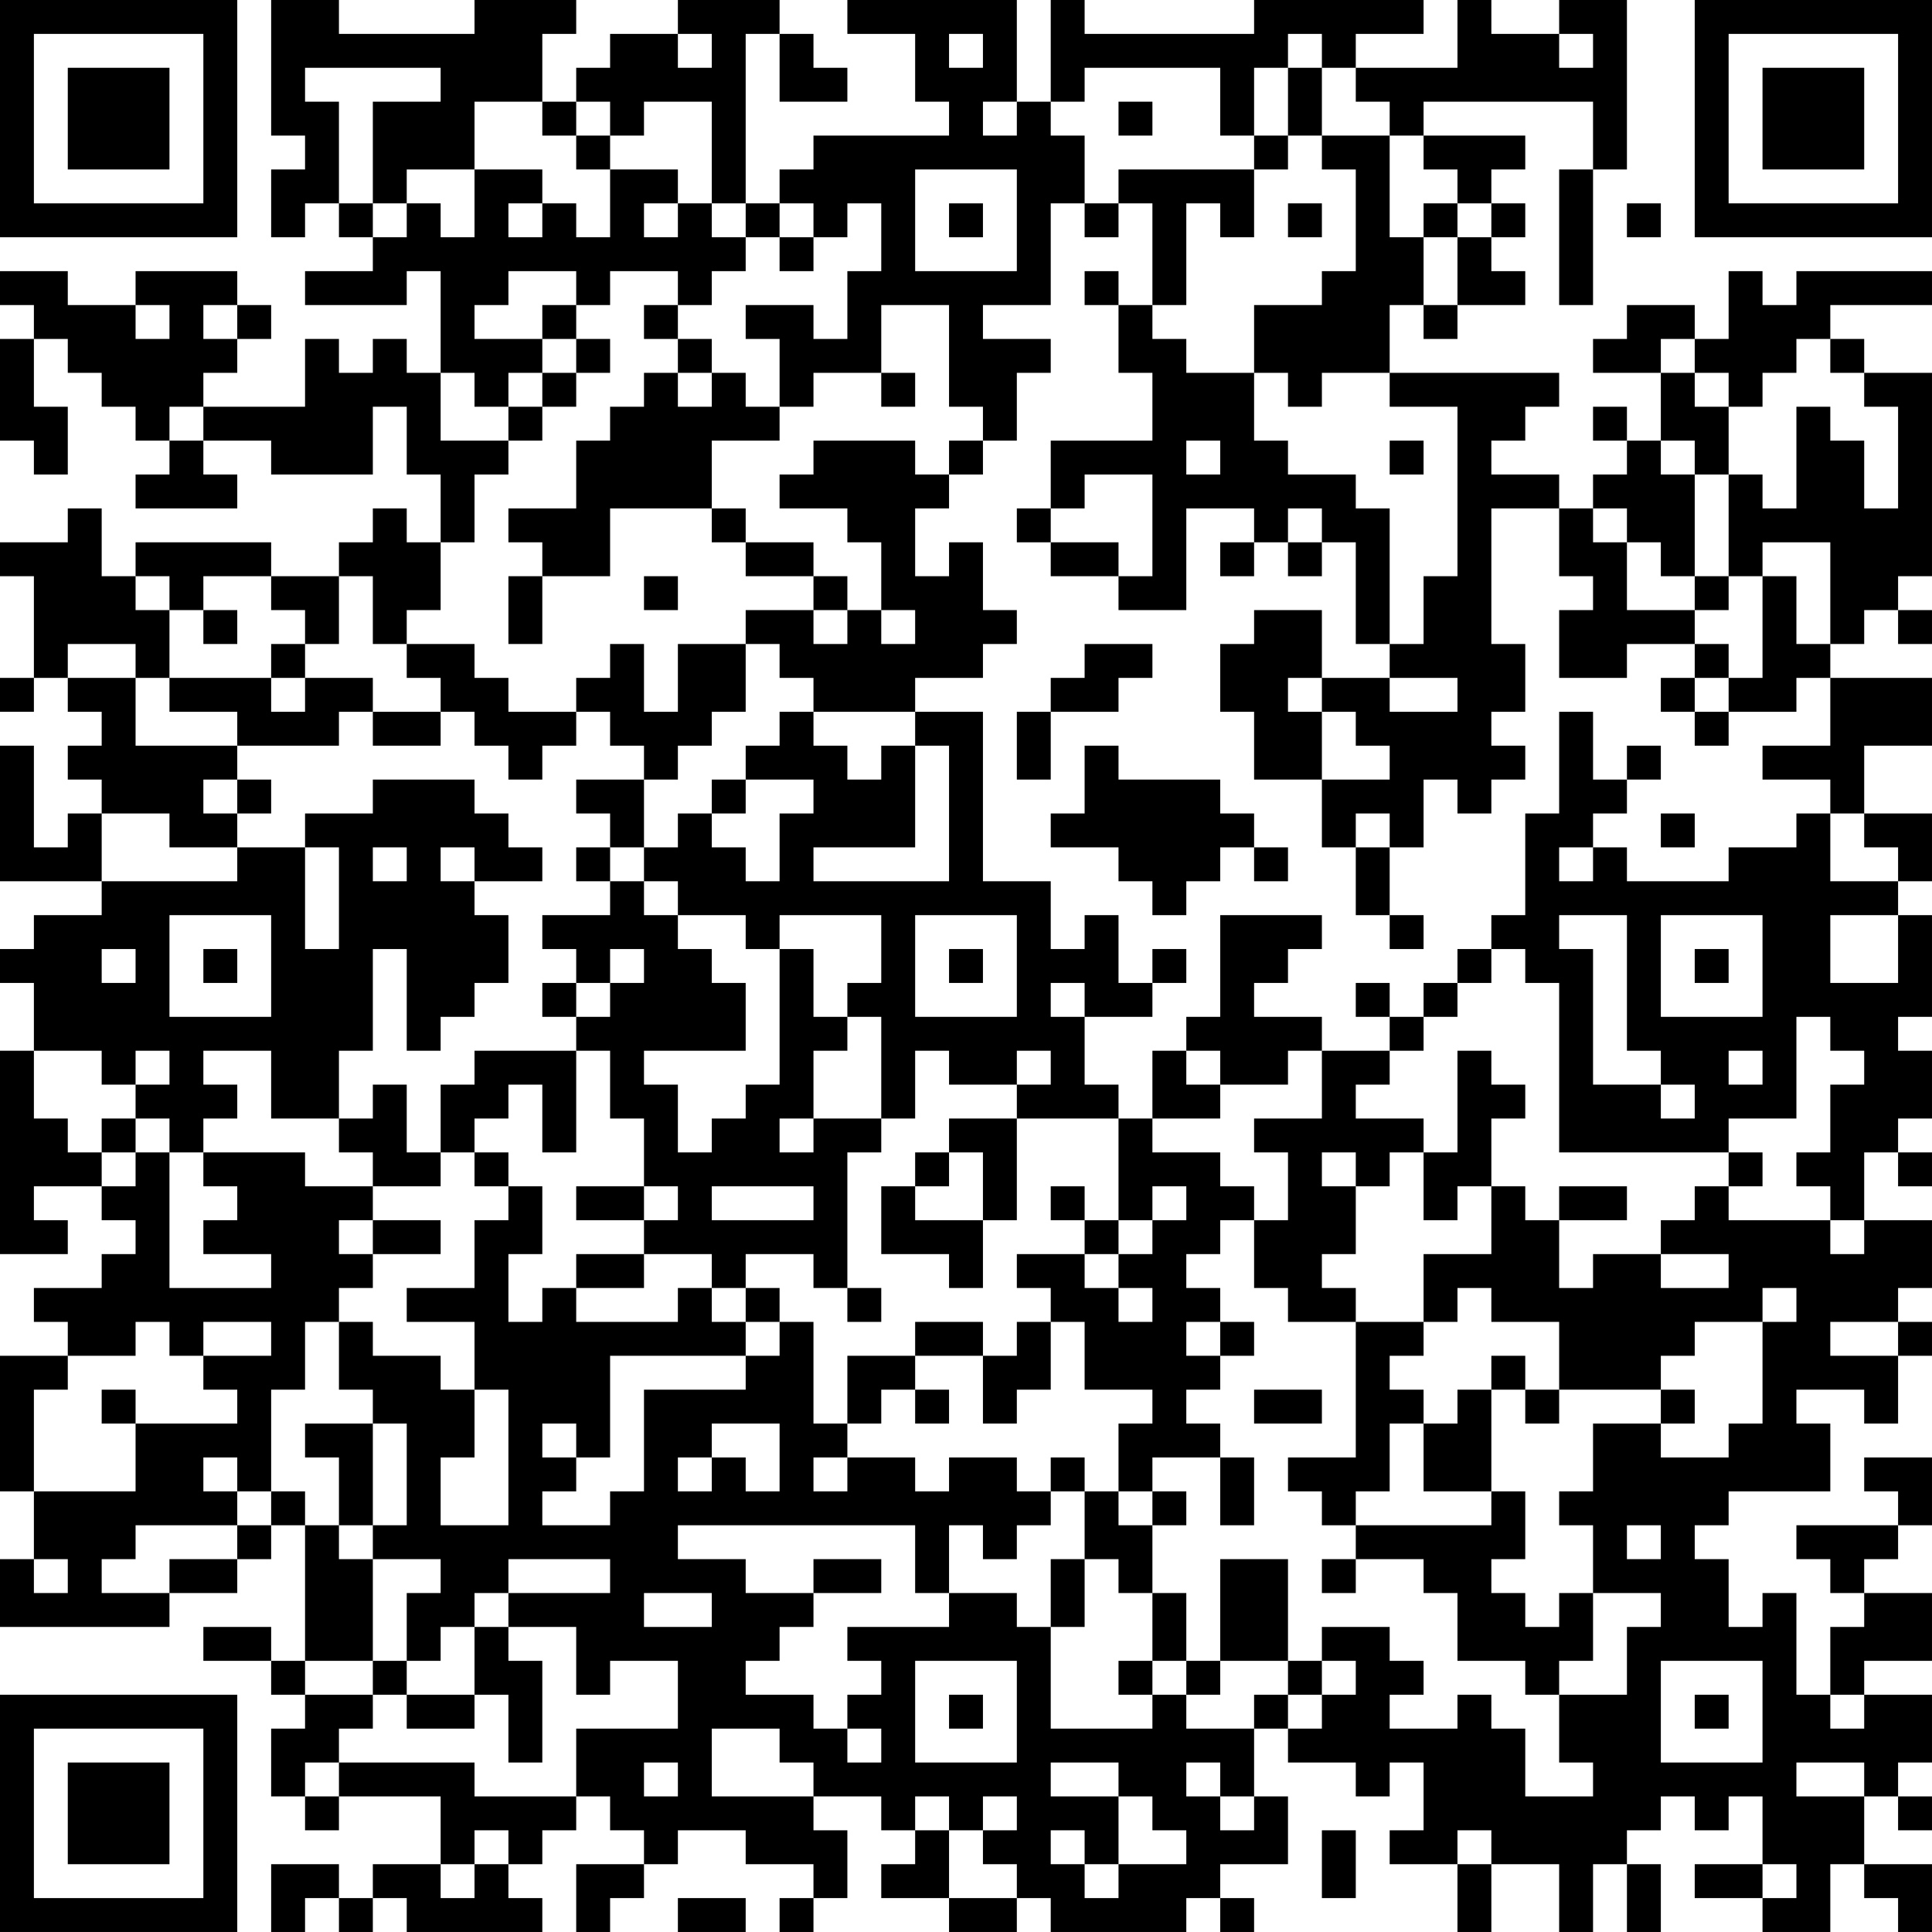 <?xml version="1.0" encoding="UTF-8"?>
<svg xmlns="http://www.w3.org/2000/svg" version="1.1" width="160" height="160" viewBox="0 0 160 160"><rect x="0" y="0" width="160" height="160" fill="#ffffff"/><g transform="scale(2.807)"><g transform="translate(0,0)"><path fill-rule="evenodd" d="M8 0L8 4L9 4L9 5L8 5L8 7L9 7L9 6L10 6L10 7L11 7L11 8L9 8L9 9L12 9L12 8L13 8L13 11L12 11L12 10L11 10L11 11L10 11L10 10L9 10L9 12L6 12L6 11L7 11L7 10L8 10L8 9L7 9L7 8L4 8L4 9L2 9L2 8L0 8L0 9L1 9L1 10L0 10L0 13L1 13L1 14L2 14L2 12L1 12L1 10L2 10L2 11L3 11L3 12L4 12L4 13L5 13L5 14L4 14L4 15L7 15L7 14L6 14L6 13L8 13L8 14L11 14L11 12L12 12L12 14L13 14L13 16L12 16L12 15L11 15L11 16L10 16L10 17L8 17L8 16L4 16L4 17L3 17L3 15L2 15L2 16L0 16L0 17L1 17L1 20L0 20L0 21L1 21L1 20L2 20L2 21L3 21L3 22L2 22L2 23L3 23L3 24L2 24L2 25L1 25L1 22L0 22L0 26L3 26L3 27L1 27L1 28L0 28L0 29L1 29L1 31L0 31L0 37L2 37L2 36L1 36L1 35L3 35L3 36L4 36L4 37L3 37L3 38L1 38L1 39L2 39L2 40L0 40L0 44L1 44L1 46L0 46L0 48L5 48L5 47L7 47L7 46L8 46L8 45L9 45L9 49L8 49L8 48L6 48L6 49L8 49L8 50L9 50L9 51L8 51L8 53L9 53L9 54L10 54L10 53L13 53L13 55L11 55L11 56L10 56L10 55L8 55L8 57L9 57L9 56L10 56L10 57L11 57L11 56L12 56L12 57L16 57L16 56L15 56L15 55L16 55L16 54L17 54L17 53L18 53L18 54L19 54L19 55L17 55L17 57L18 57L18 56L19 56L19 55L20 55L20 54L22 54L22 55L24 55L24 56L23 56L23 57L24 57L24 56L25 56L25 54L24 54L24 53L26 53L26 54L27 54L27 55L26 55L26 56L28 56L28 57L30 57L30 56L31 56L31 57L35 57L35 56L36 56L36 57L37 57L37 56L36 56L36 55L38 55L38 53L37 53L37 51L38 51L38 52L40 52L40 53L41 53L41 52L42 52L42 54L41 54L41 55L43 55L43 57L44 57L44 55L46 55L46 57L47 57L47 55L48 55L48 57L49 57L49 55L48 55L48 54L49 54L49 53L50 53L50 54L51 54L51 53L52 53L52 55L50 55L50 56L52 56L52 57L54 57L54 55L55 55L55 56L56 56L56 57L57 57L57 55L55 55L55 53L56 53L56 54L57 54L57 53L56 53L56 52L57 52L57 50L55 50L55 49L57 49L57 47L55 47L55 46L56 46L56 45L57 45L57 43L55 43L55 44L56 44L56 45L53 45L53 46L54 46L54 47L55 47L55 48L54 48L54 50L53 50L53 47L52 47L52 48L51 48L51 46L50 46L50 45L51 45L51 44L54 44L54 42L53 42L53 41L55 41L55 42L56 42L56 40L57 40L57 39L56 39L56 38L57 38L57 36L55 36L55 34L56 34L56 35L57 35L57 34L56 34L56 33L57 33L57 31L56 31L56 30L57 30L57 27L56 27L56 26L57 26L57 24L55 24L55 22L57 22L57 20L54 20L54 19L55 19L55 18L56 18L56 19L57 19L57 18L56 18L56 17L57 17L57 11L55 11L55 10L54 10L54 9L57 9L57 8L53 8L53 9L52 9L52 8L51 8L51 10L50 10L50 9L48 9L48 10L47 10L47 11L49 11L49 13L48 13L48 12L47 12L47 13L48 13L48 14L47 14L47 15L46 15L46 14L44 14L44 13L45 13L45 12L46 12L46 11L41 11L41 9L42 9L42 10L43 10L43 9L45 9L45 8L44 8L44 7L45 7L45 6L44 6L44 5L45 5L45 4L42 4L42 3L47 3L47 5L46 5L46 9L47 9L47 5L48 5L48 0L46 0L46 1L44 1L44 0L43 0L43 2L40 2L40 1L42 1L42 0L37 0L37 1L32 1L32 0L31 0L31 3L30 3L30 0L25 0L25 1L27 1L27 3L28 3L28 4L24 4L24 5L23 5L23 6L22 6L22 1L23 1L23 3L25 3L25 2L24 2L24 1L23 1L23 0L20 0L20 1L18 1L18 2L17 2L17 3L16 3L16 1L17 1L17 0L14 0L14 1L10 1L10 0ZM20 1L20 2L21 2L21 1ZM28 1L28 2L29 2L29 1ZM38 1L38 2L37 2L37 4L36 4L36 2L32 2L32 3L31 3L31 4L32 4L32 6L31 6L31 9L29 9L29 10L31 10L31 11L30 11L30 13L29 13L29 12L28 12L28 9L26 9L26 11L24 11L24 12L23 12L23 10L22 10L22 9L24 9L24 10L25 10L25 8L26 8L26 6L25 6L25 7L24 7L24 6L23 6L23 7L22 7L22 6L21 6L21 3L19 3L19 4L18 4L18 3L17 3L17 4L16 4L16 3L14 3L14 5L12 5L12 6L11 6L11 3L13 3L13 2L9 2L9 3L10 3L10 6L11 6L11 7L12 7L12 6L13 6L13 7L14 7L14 5L16 5L16 6L15 6L15 7L16 7L16 6L17 6L17 7L18 7L18 5L20 5L20 6L19 6L19 7L20 7L20 6L21 6L21 7L22 7L22 8L21 8L21 9L20 9L20 8L18 8L18 9L17 9L17 8L15 8L15 9L14 9L14 10L16 10L16 11L15 11L15 12L14 12L14 11L13 11L13 13L15 13L15 14L14 14L14 16L13 16L13 18L12 18L12 19L11 19L11 17L10 17L10 19L9 19L9 18L8 18L8 17L6 17L6 18L5 18L5 17L4 17L4 18L5 18L5 20L4 20L4 19L2 19L2 20L4 20L4 22L7 22L7 23L6 23L6 24L7 24L7 25L5 25L5 24L3 24L3 26L7 26L7 25L9 25L9 28L10 28L10 25L9 25L9 24L11 24L11 23L14 23L14 24L15 24L15 25L16 25L16 26L14 26L14 25L13 25L13 26L14 26L14 27L15 27L15 29L14 29L14 30L13 30L13 31L12 31L12 28L11 28L11 31L10 31L10 33L8 33L8 31L6 31L6 32L7 32L7 33L6 33L6 34L5 34L5 33L4 33L4 32L5 32L5 31L4 31L4 32L3 32L3 31L1 31L1 33L2 33L2 34L3 34L3 35L4 35L4 34L5 34L5 38L8 38L8 37L6 37L6 36L7 36L7 35L6 35L6 34L9 34L9 35L11 35L11 36L10 36L10 37L11 37L11 38L10 38L10 39L9 39L9 41L8 41L8 44L7 44L7 43L6 43L6 44L7 44L7 45L4 45L4 46L3 46L3 47L5 47L5 46L7 46L7 45L8 45L8 44L9 44L9 45L10 45L10 46L11 46L11 49L9 49L9 50L11 50L11 51L10 51L10 52L9 52L9 53L10 53L10 52L14 52L14 53L17 53L17 51L20 51L20 49L18 49L18 50L17 50L17 48L15 48L15 47L18 47L18 46L15 46L15 47L14 47L14 48L13 48L13 49L12 49L12 47L13 47L13 46L11 46L11 45L12 45L12 42L11 42L11 41L10 41L10 39L11 39L11 40L13 40L13 41L14 41L14 43L13 43L13 45L15 45L15 41L14 41L14 39L12 39L12 38L14 38L14 36L15 36L15 35L16 35L16 37L15 37L15 39L16 39L16 38L17 38L17 39L20 39L20 38L21 38L21 39L22 39L22 40L18 40L18 43L17 43L17 42L16 42L16 43L17 43L17 44L16 44L16 45L18 45L18 44L19 44L19 41L22 41L22 40L23 40L23 39L24 39L24 42L25 42L25 43L24 43L24 44L25 44L25 43L27 43L27 44L28 44L28 43L30 43L30 44L31 44L31 45L30 45L30 46L29 46L29 45L28 45L28 47L27 47L27 45L20 45L20 46L22 46L22 47L24 47L24 48L23 48L23 49L22 49L22 50L24 50L24 51L25 51L25 52L26 52L26 51L25 51L25 50L26 50L26 49L25 49L25 48L28 48L28 47L30 47L30 48L31 48L31 51L34 51L34 50L35 50L35 51L37 51L37 50L38 50L38 51L39 51L39 50L40 50L40 49L39 49L39 48L41 48L41 49L42 49L42 50L41 50L41 51L43 51L43 50L44 50L44 51L45 51L45 53L47 53L47 52L46 52L46 50L48 50L48 48L49 48L49 47L47 47L47 45L46 45L46 44L47 44L47 42L49 42L49 43L51 43L51 42L52 42L52 39L53 39L53 38L52 38L52 39L50 39L50 40L49 40L49 41L46 41L46 39L44 39L44 38L43 38L43 39L42 39L42 37L44 37L44 35L45 35L45 36L46 36L46 38L47 38L47 37L49 37L49 38L51 38L51 37L49 37L49 36L50 36L50 35L51 35L51 36L54 36L54 37L55 37L55 36L54 36L54 35L53 35L53 34L54 34L54 32L55 32L55 31L54 31L54 30L53 30L53 33L51 33L51 34L46 34L46 29L45 29L45 28L44 28L44 27L45 27L45 24L46 24L46 21L47 21L47 23L48 23L48 24L47 24L47 25L46 25L46 26L47 26L47 25L48 25L48 26L51 26L51 25L53 25L53 24L54 24L54 26L56 26L56 25L55 25L55 24L54 24L54 23L52 23L52 22L54 22L54 20L53 20L53 21L51 21L51 20L52 20L52 17L53 17L53 19L54 19L54 16L52 16L52 17L51 17L51 14L52 14L52 15L53 15L53 12L54 12L54 13L55 13L55 15L56 15L56 12L55 12L55 11L54 11L54 10L53 10L53 11L52 11L52 12L51 12L51 11L50 11L50 10L49 10L49 11L50 11L50 12L51 12L51 14L50 14L50 13L49 13L49 14L50 14L50 17L49 17L49 16L48 16L48 15L47 15L47 16L48 16L48 18L50 18L50 19L48 19L48 20L46 20L46 18L47 18L47 17L46 17L46 15L44 15L44 19L45 19L45 21L44 21L44 22L45 22L45 23L44 23L44 24L43 24L43 23L42 23L42 25L41 25L41 24L40 24L40 25L39 25L39 23L41 23L41 22L40 22L40 21L39 21L39 20L41 20L41 21L43 21L43 20L41 20L41 19L42 19L42 17L43 17L43 12L41 12L41 11L39 11L39 12L38 12L38 11L37 11L37 9L39 9L39 8L40 8L40 5L39 5L39 4L41 4L41 7L42 7L42 9L43 9L43 7L44 7L44 6L43 6L43 5L42 5L42 4L41 4L41 3L40 3L40 2L39 2L39 1ZM46 1L46 2L47 2L47 1ZM38 2L38 4L37 4L37 5L33 5L33 6L32 6L32 7L33 7L33 6L34 6L34 9L33 9L33 8L32 8L32 9L33 9L33 11L34 11L34 13L31 13L31 15L30 15L30 16L31 16L31 17L33 17L33 18L35 18L35 15L37 15L37 16L36 16L36 17L37 17L37 16L38 16L38 17L39 17L39 16L40 16L40 19L41 19L41 15L40 15L40 14L38 14L38 13L37 13L37 11L35 11L35 10L34 10L34 9L35 9L35 6L36 6L36 7L37 7L37 5L38 5L38 4L39 4L39 2ZM29 3L29 4L30 4L30 3ZM33 3L33 4L34 4L34 3ZM17 4L17 5L18 5L18 4ZM27 5L27 8L30 8L30 5ZM28 6L28 7L29 7L29 6ZM38 6L38 7L39 7L39 6ZM42 6L42 7L43 7L43 6ZM48 6L48 7L49 7L49 6ZM23 7L23 8L24 8L24 7ZM4 9L4 10L5 10L5 9ZM6 9L6 10L7 10L7 9ZM16 9L16 10L17 10L17 11L16 11L16 12L15 12L15 13L16 13L16 12L17 12L17 11L18 11L18 10L17 10L17 9ZM19 9L19 10L20 10L20 11L19 11L19 12L18 12L18 13L17 13L17 15L15 15L15 16L16 16L16 17L15 17L15 19L16 19L16 17L18 17L18 15L21 15L21 16L22 16L22 17L24 17L24 18L22 18L22 19L20 19L20 21L19 21L19 19L18 19L18 20L17 20L17 21L15 21L15 20L14 20L14 19L12 19L12 20L13 20L13 21L11 21L11 20L9 20L9 19L8 19L8 20L5 20L5 21L7 21L7 22L10 22L10 21L11 21L11 22L13 22L13 21L14 21L14 22L15 22L15 23L16 23L16 22L17 22L17 21L18 21L18 22L19 22L19 23L17 23L17 24L18 24L18 25L17 25L17 26L18 26L18 27L16 27L16 28L17 28L17 29L16 29L16 30L17 30L17 31L14 31L14 32L13 32L13 34L12 34L12 32L11 32L11 33L10 33L10 34L11 34L11 35L13 35L13 34L14 34L14 35L15 35L15 34L14 34L14 33L15 33L15 32L16 32L16 34L17 34L17 31L18 31L18 33L19 33L19 35L17 35L17 36L19 36L19 37L17 37L17 38L19 38L19 37L21 37L21 38L22 38L22 39L23 39L23 38L22 38L22 37L24 37L24 38L25 38L25 39L26 39L26 38L25 38L25 34L26 34L26 33L27 33L27 31L28 31L28 32L30 32L30 33L28 33L28 34L27 34L27 35L26 35L26 37L28 37L28 38L29 38L29 36L30 36L30 33L33 33L33 36L32 36L32 35L31 35L31 36L32 36L32 37L30 37L30 38L31 38L31 39L30 39L30 40L29 40L29 39L27 39L27 40L25 40L25 42L26 42L26 41L27 41L27 42L28 42L28 41L27 41L27 40L29 40L29 42L30 42L30 41L31 41L31 39L32 39L32 41L34 41L34 42L33 42L33 44L32 44L32 43L31 43L31 44L32 44L32 46L31 46L31 48L32 48L32 46L33 46L33 47L34 47L34 49L33 49L33 50L34 50L34 49L35 49L35 50L36 50L36 49L38 49L38 50L39 50L39 49L38 49L38 46L36 46L36 49L35 49L35 47L34 47L34 45L35 45L35 44L34 44L34 43L36 43L36 45L37 45L37 43L36 43L36 42L35 42L35 41L36 41L36 40L37 40L37 39L36 39L36 38L35 38L35 37L36 37L36 36L37 36L37 38L38 38L38 39L40 39L40 43L38 43L38 44L39 44L39 45L40 45L40 46L39 46L39 47L40 47L40 46L42 46L42 47L43 47L43 49L45 49L45 50L46 50L46 49L47 49L47 47L46 47L46 48L45 48L45 47L44 47L44 46L45 46L45 44L44 44L44 41L45 41L45 42L46 42L46 41L45 41L45 40L44 40L44 41L43 41L43 42L42 42L42 41L41 41L41 40L42 40L42 39L40 39L40 38L39 38L39 37L40 37L40 35L41 35L41 34L42 34L42 36L43 36L43 35L44 35L44 33L45 33L45 32L44 32L44 31L43 31L43 34L42 34L42 33L40 33L40 32L41 32L41 31L42 31L42 30L43 30L43 29L44 29L44 28L43 28L43 29L42 29L42 30L41 30L41 29L40 29L40 30L41 30L41 31L39 31L39 30L37 30L37 29L38 29L38 28L39 28L39 27L36 27L36 30L35 30L35 31L34 31L34 33L33 33L33 32L32 32L32 30L34 30L34 29L35 29L35 28L34 28L34 29L33 29L33 27L32 27L32 28L31 28L31 26L29 26L29 21L27 21L27 20L29 20L29 19L30 19L30 18L29 18L29 16L28 16L28 17L27 17L27 15L28 15L28 14L29 14L29 13L28 13L28 14L27 14L27 13L24 13L24 14L23 14L23 15L25 15L25 16L26 16L26 18L25 18L25 17L24 17L24 16L22 16L22 15L21 15L21 13L23 13L23 12L22 12L22 11L21 11L21 10L20 10L20 9ZM20 11L20 12L21 12L21 11ZM26 11L26 12L27 12L27 11ZM5 12L5 13L6 13L6 12ZM35 13L35 14L36 14L36 13ZM41 13L41 14L42 14L42 13ZM32 14L32 15L31 15L31 16L33 16L33 17L34 17L34 14ZM38 15L38 16L39 16L39 15ZM19 17L19 18L20 18L20 17ZM50 17L50 18L51 18L51 17ZM6 18L6 19L7 19L7 18ZM24 18L24 19L25 19L25 18ZM26 18L26 19L27 19L27 18ZM37 18L37 19L36 19L36 21L37 21L37 23L39 23L39 21L38 21L38 20L39 20L39 18ZM22 19L22 21L21 21L21 22L20 22L20 23L19 23L19 25L18 25L18 26L19 26L19 27L20 27L20 28L21 28L21 29L22 29L22 31L19 31L19 32L20 32L20 34L21 34L21 33L22 33L22 32L23 32L23 28L24 28L24 30L25 30L25 31L24 31L24 33L23 33L23 34L24 34L24 33L26 33L26 30L25 30L25 29L26 29L26 27L23 27L23 28L22 28L22 27L20 27L20 26L19 26L19 25L20 25L20 24L21 24L21 25L22 25L22 26L23 26L23 24L24 24L24 23L22 23L22 22L23 22L23 21L24 21L24 22L25 22L25 23L26 23L26 22L27 22L27 25L24 25L24 26L28 26L28 22L27 22L27 21L24 21L24 20L23 20L23 19ZM32 19L32 20L31 20L31 21L30 21L30 23L31 23L31 21L33 21L33 20L34 20L34 19ZM50 19L50 20L49 20L49 21L50 21L50 22L51 22L51 21L50 21L50 20L51 20L51 19ZM8 20L8 21L9 21L9 20ZM32 22L32 24L31 24L31 25L33 25L33 26L34 26L34 27L35 27L35 26L36 26L36 25L37 25L37 26L38 26L38 25L37 25L37 24L36 24L36 23L33 23L33 22ZM48 22L48 23L49 23L49 22ZM7 23L7 24L8 24L8 23ZM21 23L21 24L22 24L22 23ZM49 24L49 25L50 25L50 24ZM11 25L11 26L12 26L12 25ZM40 25L40 27L41 27L41 28L42 28L42 27L41 27L41 25ZM5 27L5 30L8 30L8 27ZM27 27L27 30L30 30L30 27ZM46 27L46 28L47 28L47 32L49 32L49 33L50 33L50 32L49 32L49 31L48 31L48 27ZM49 27L49 30L52 30L52 27ZM54 27L54 29L56 29L56 27ZM3 28L3 29L4 29L4 28ZM6 28L6 29L7 29L7 28ZM18 28L18 29L17 29L17 30L18 30L18 29L19 29L19 28ZM28 28L28 29L29 29L29 28ZM50 28L50 29L51 29L51 28ZM31 29L31 30L32 30L32 29ZM30 31L30 32L31 32L31 31ZM35 31L35 32L36 32L36 33L34 33L34 34L36 34L36 35L37 35L37 36L38 36L38 34L37 34L37 33L39 33L39 31L38 31L38 32L36 32L36 31ZM51 31L51 32L52 32L52 31ZM3 33L3 34L4 34L4 33ZM28 34L28 35L27 35L27 36L29 36L29 34ZM39 34L39 35L40 35L40 34ZM51 34L51 35L52 35L52 34ZM19 35L19 36L20 36L20 35ZM21 35L21 36L24 36L24 35ZM34 35L34 36L33 36L33 37L32 37L32 38L33 38L33 39L34 39L34 38L33 38L33 37L34 37L34 36L35 36L35 35ZM46 35L46 36L48 36L48 35ZM11 36L11 37L13 37L13 36ZM4 39L4 40L2 40L2 41L1 41L1 44L4 44L4 42L7 42L7 41L6 41L6 40L8 40L8 39L6 39L6 40L5 40L5 39ZM35 39L35 40L36 40L36 39ZM54 39L54 40L56 40L56 39ZM3 41L3 42L4 42L4 41ZM37 41L37 42L39 42L39 41ZM49 41L49 42L50 42L50 41ZM9 42L9 43L10 43L10 45L11 45L11 42ZM21 42L21 43L20 43L20 44L21 44L21 43L22 43L22 44L23 44L23 42ZM41 42L41 44L40 44L40 45L44 45L44 44L42 44L42 42ZM33 44L33 45L34 45L34 44ZM48 45L48 46L49 46L49 45ZM1 46L1 47L2 47L2 46ZM24 46L24 47L26 47L26 46ZM19 47L19 48L21 48L21 47ZM14 48L14 50L12 50L12 49L11 49L11 50L12 50L12 51L14 51L14 50L15 50L15 52L16 52L16 49L15 49L15 48ZM27 49L27 52L30 52L30 49ZM49 49L49 52L52 52L52 49ZM28 50L28 51L29 51L29 50ZM50 50L50 51L51 51L51 50ZM54 50L54 51L55 51L55 50ZM21 51L21 53L24 53L24 52L23 52L23 51ZM19 52L19 53L20 53L20 52ZM31 52L31 53L33 53L33 55L32 55L32 54L31 54L31 55L32 55L32 56L33 56L33 55L35 55L35 54L34 54L34 53L33 53L33 52ZM35 52L35 53L36 53L36 54L37 54L37 53L36 53L36 52ZM53 52L53 53L55 53L55 52ZM27 53L27 54L28 54L28 56L30 56L30 55L29 55L29 54L30 54L30 53L29 53L29 54L28 54L28 53ZM14 54L14 55L13 55L13 56L14 56L14 55L15 55L15 54ZM39 54L39 56L40 56L40 54ZM43 54L43 55L44 55L44 54ZM52 55L52 56L53 56L53 55ZM20 56L20 57L22 57L22 56ZM0 0L0 7L7 7L7 0ZM1 1L1 6L6 6L6 1ZM2 2L2 5L5 5L5 2ZM50 0L50 7L57 7L57 0ZM51 1L51 6L56 6L56 1ZM52 2L52 5L55 5L55 2ZM0 50L0 57L7 57L7 50ZM1 51L1 56L6 56L6 51ZM2 52L2 55L5 55L5 52Z" fill="#000000"/></g></g></svg>
